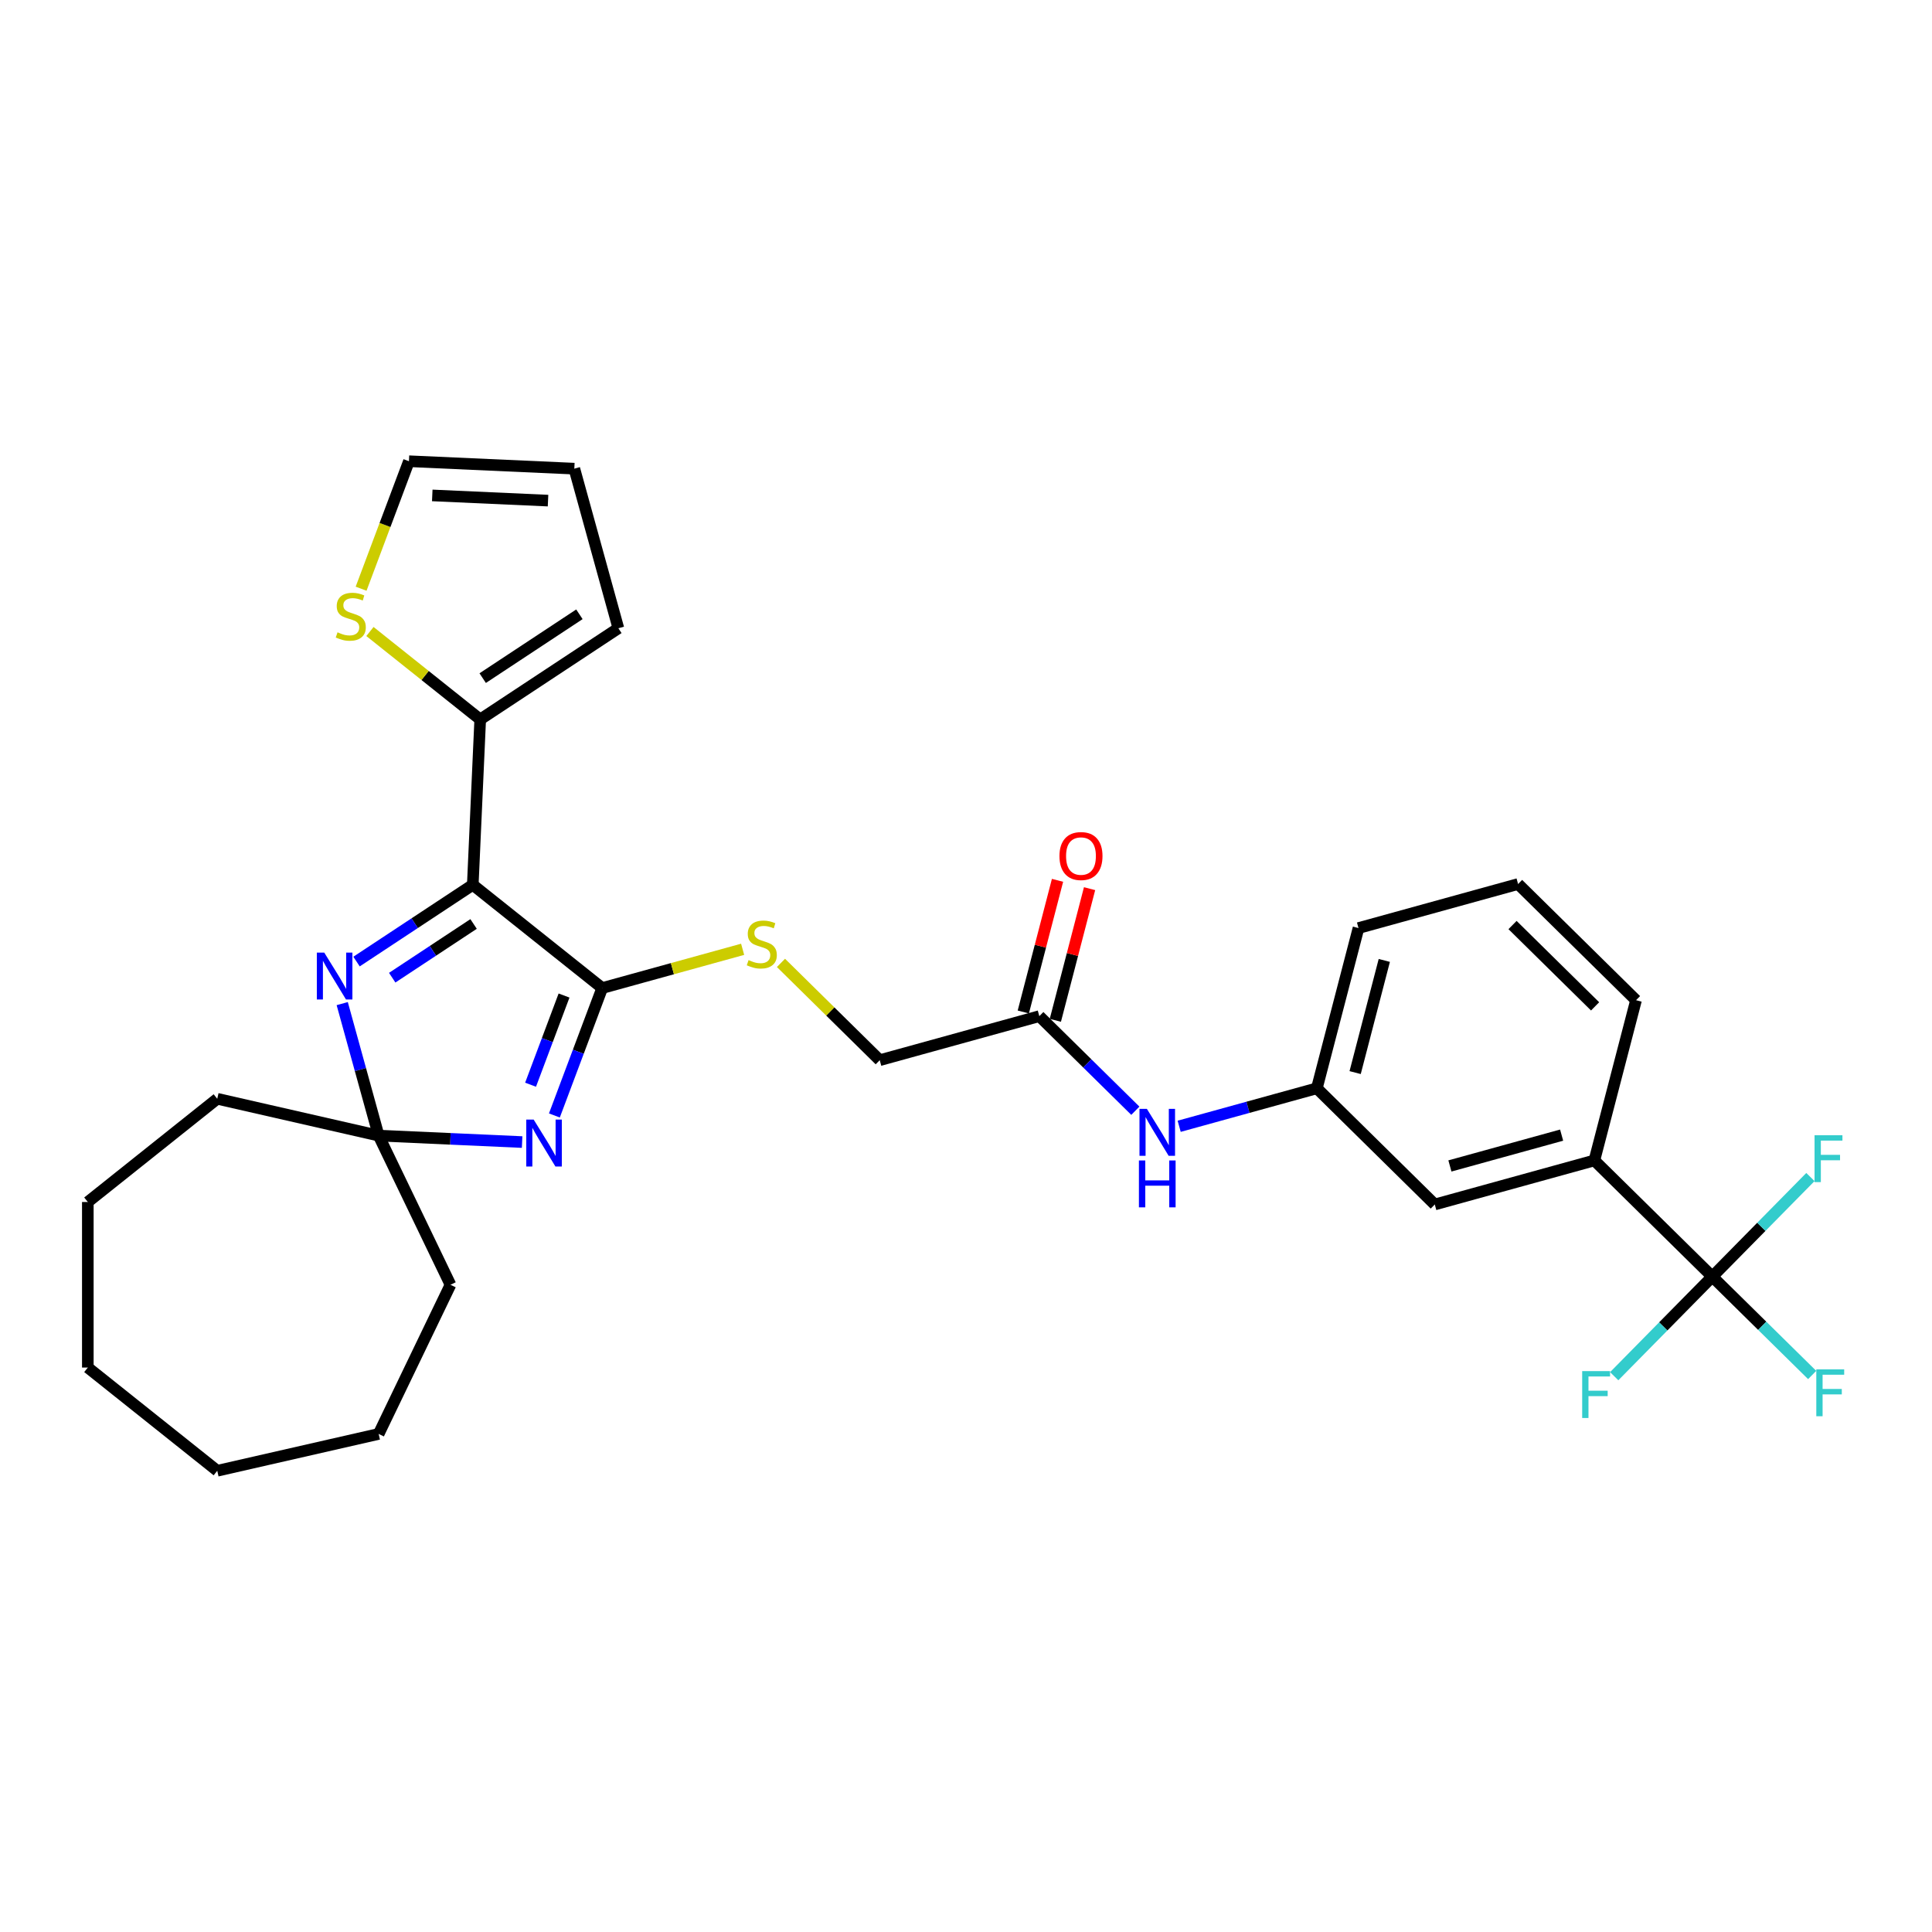 <?xml version='1.0' encoding='iso-8859-1'?>
<svg version='1.1' baseProfile='full'
              xmlns='http://www.w3.org/2000/svg'
                      xmlns:rdkit='http://www.rdkit.org/xml'
                      xmlns:xlink='http://www.w3.org/1999/xlink'
                  xml:space='preserve'
width='1000px' height='1000px' viewBox='0 0 1000 1000'>
<!-- END OF HEADER -->
<rect style='opacity:1.0;fill:#FFFFFF;stroke:none' width='1000' height='1000' x='0' y='0'> </rect>
<path class='bond-0' d='M 244.709,457.986 L 311.704,511.413' style='fill:none;fill-rule:evenodd;stroke:#000000;stroke-width:6px;stroke-linecap:butt;stroke-linejoin:miter;stroke-opacity:1' />
<path class='bond-2' d='M 244.709,457.986 L 214.625,477.845' style='fill:none;fill-rule:evenodd;stroke:#000000;stroke-width:6px;stroke-linecap:butt;stroke-linejoin:miter;stroke-opacity:1' />
<path class='bond-2' d='M 214.625,477.845 L 184.54,497.704' style='fill:none;fill-rule:evenodd;stroke:#0000FF;stroke-width:6px;stroke-linecap:butt;stroke-linejoin:miter;stroke-opacity:1' />
<path class='bond-2' d='M 245.125,478.247 L 224.066,492.148' style='fill:none;fill-rule:evenodd;stroke:#000000;stroke-width:6px;stroke-linecap:butt;stroke-linejoin:miter;stroke-opacity:1' />
<path class='bond-2' d='M 224.066,492.148 L 203.007,506.049' style='fill:none;fill-rule:evenodd;stroke:#0000FF;stroke-width:6px;stroke-linecap:butt;stroke-linejoin:miter;stroke-opacity:1' />
<path class='bond-5' d='M 244.709,457.986 L 248.554,372.382' style='fill:none;fill-rule:evenodd;stroke:#000000;stroke-width:6px;stroke-linecap:butt;stroke-linejoin:miter;stroke-opacity:1' />
<path class='bond-1' d='M 311.704,511.413 L 299.329,544.388' style='fill:none;fill-rule:evenodd;stroke:#000000;stroke-width:6px;stroke-linecap:butt;stroke-linejoin:miter;stroke-opacity:1' />
<path class='bond-1' d='M 299.329,544.388 L 286.953,577.363' style='fill:none;fill-rule:evenodd;stroke:#0000FF;stroke-width:6px;stroke-linecap:butt;stroke-linejoin:miter;stroke-opacity:1' />
<path class='bond-1' d='M 291.947,515.284 L 283.284,538.366' style='fill:none;fill-rule:evenodd;stroke:#000000;stroke-width:6px;stroke-linecap:butt;stroke-linejoin:miter;stroke-opacity:1' />
<path class='bond-1' d='M 283.284,538.366 L 274.621,561.449' style='fill:none;fill-rule:evenodd;stroke:#0000FF;stroke-width:6px;stroke-linecap:butt;stroke-linejoin:miter;stroke-opacity:1' />
<path class='bond-6' d='M 311.704,511.413 L 348.044,501.384' style='fill:none;fill-rule:evenodd;stroke:#000000;stroke-width:6px;stroke-linecap:butt;stroke-linejoin:miter;stroke-opacity:1' />
<path class='bond-6' d='M 348.044,501.384 L 384.384,491.355' style='fill:none;fill-rule:evenodd;stroke:#CCCC00;stroke-width:6px;stroke-linecap:butt;stroke-linejoin:miter;stroke-opacity:1' />
<path class='bond-30' d='M 270.25,591.13 L 233.121,589.462' style='fill:none;fill-rule:evenodd;stroke:#0000FF;stroke-width:6px;stroke-linecap:butt;stroke-linejoin:miter;stroke-opacity:1' />
<path class='bond-30' d='M 233.121,589.462 L 195.991,587.795' style='fill:none;fill-rule:evenodd;stroke:#000000;stroke-width:6px;stroke-linecap:butt;stroke-linejoin:miter;stroke-opacity:1' />
<path class='bond-3' d='M 177.135,519.468 L 186.563,553.632' style='fill:none;fill-rule:evenodd;stroke:#0000FF;stroke-width:6px;stroke-linecap:butt;stroke-linejoin:miter;stroke-opacity:1' />
<path class='bond-3' d='M 186.563,553.632 L 195.991,587.795' style='fill:none;fill-rule:evenodd;stroke:#000000;stroke-width:6px;stroke-linecap:butt;stroke-linejoin:miter;stroke-opacity:1' />
<path class='bond-21' d='M 195.991,587.795 L 233.171,664.999' style='fill:none;fill-rule:evenodd;stroke:#000000;stroke-width:6px;stroke-linecap:butt;stroke-linejoin:miter;stroke-opacity:1' />
<path class='bond-22' d='M 195.991,587.795 L 112.45,568.727' style='fill:none;fill-rule:evenodd;stroke:#000000;stroke-width:6px;stroke-linecap:butt;stroke-linejoin:miter;stroke-opacity:1' />
<path class='bond-4' d='M 886.287,660.775 L 825.243,600.637' style='fill:none;fill-rule:evenodd;stroke:#000000;stroke-width:6px;stroke-linecap:butt;stroke-linejoin:miter;stroke-opacity:1' />
<path class='bond-17' d='M 886.287,660.775 L 912.13,686.234' style='fill:none;fill-rule:evenodd;stroke:#000000;stroke-width:6px;stroke-linecap:butt;stroke-linejoin:miter;stroke-opacity:1' />
<path class='bond-17' d='M 912.13,686.234 L 937.973,711.693' style='fill:none;fill-rule:evenodd;stroke:#33CCCC;stroke-width:6px;stroke-linecap:butt;stroke-linejoin:miter;stroke-opacity:1' />
<path class='bond-18' d='M 886.287,660.775 L 860.897,686.547' style='fill:none;fill-rule:evenodd;stroke:#000000;stroke-width:6px;stroke-linecap:butt;stroke-linejoin:miter;stroke-opacity:1' />
<path class='bond-18' d='M 860.897,686.547 L 835.507,712.32' style='fill:none;fill-rule:evenodd;stroke:#33CCCC;stroke-width:6px;stroke-linecap:butt;stroke-linejoin:miter;stroke-opacity:1' />
<path class='bond-19' d='M 886.287,660.775 L 911.677,635.002' style='fill:none;fill-rule:evenodd;stroke:#000000;stroke-width:6px;stroke-linecap:butt;stroke-linejoin:miter;stroke-opacity:1' />
<path class='bond-19' d='M 911.677,635.002 L 937.067,609.229' style='fill:none;fill-rule:evenodd;stroke:#33CCCC;stroke-width:6px;stroke-linecap:butt;stroke-linejoin:miter;stroke-opacity:1' />
<path class='bond-8' d='M 248.554,372.382 L 220.018,349.626' style='fill:none;fill-rule:evenodd;stroke:#000000;stroke-width:6px;stroke-linecap:butt;stroke-linejoin:miter;stroke-opacity:1' />
<path class='bond-8' d='M 220.018,349.626 L 191.481,326.869' style='fill:none;fill-rule:evenodd;stroke:#CCCC00;stroke-width:6px;stroke-linecap:butt;stroke-linejoin:miter;stroke-opacity:1' />
<path class='bond-11' d='M 248.554,372.382 L 320.068,325.176' style='fill:none;fill-rule:evenodd;stroke:#000000;stroke-width:6px;stroke-linecap:butt;stroke-linejoin:miter;stroke-opacity:1' />
<path class='bond-11' d='M 249.84,350.998 L 299.9,317.954' style='fill:none;fill-rule:evenodd;stroke:#000000;stroke-width:6px;stroke-linecap:butt;stroke-linejoin:miter;stroke-opacity:1' />
<path class='bond-20' d='M 404.229,498.392 L 429.79,523.573' style='fill:none;fill-rule:evenodd;stroke:#CCCC00;stroke-width:6px;stroke-linecap:butt;stroke-linejoin:miter;stroke-opacity:1' />
<path class='bond-20' d='M 429.79,523.573 L 455.35,548.753' style='fill:none;fill-rule:evenodd;stroke:#000000;stroke-width:6px;stroke-linecap:butt;stroke-linejoin:miter;stroke-opacity:1' />
<path class='bond-7' d='M 825.243,600.637 L 742.641,623.434' style='fill:none;fill-rule:evenodd;stroke:#000000;stroke-width:6px;stroke-linecap:butt;stroke-linejoin:miter;stroke-opacity:1' />
<path class='bond-7' d='M 808.294,587.537 L 750.472,603.494' style='fill:none;fill-rule:evenodd;stroke:#000000;stroke-width:6px;stroke-linecap:butt;stroke-linejoin:miter;stroke-opacity:1' />
<path class='bond-33' d='M 825.243,600.637 L 846.802,517.704' style='fill:none;fill-rule:evenodd;stroke:#000000;stroke-width:6px;stroke-linecap:butt;stroke-linejoin:miter;stroke-opacity:1' />
<path class='bond-13' d='M 186.904,304.714 L 199.286,271.722' style='fill:none;fill-rule:evenodd;stroke:#CCCC00;stroke-width:6px;stroke-linecap:butt;stroke-linejoin:miter;stroke-opacity:1' />
<path class='bond-13' d='M 199.286,271.722 L 211.668,238.729' style='fill:none;fill-rule:evenodd;stroke:#000000;stroke-width:6px;stroke-linecap:butt;stroke-linejoin:miter;stroke-opacity:1' />
<path class='bond-9' d='M 537.952,525.957 L 455.35,548.753' style='fill:none;fill-rule:evenodd;stroke:#000000;stroke-width:6px;stroke-linecap:butt;stroke-linejoin:miter;stroke-opacity:1' />
<path class='bond-10' d='M 537.952,525.957 L 562.801,550.437' style='fill:none;fill-rule:evenodd;stroke:#000000;stroke-width:6px;stroke-linecap:butt;stroke-linejoin:miter;stroke-opacity:1' />
<path class='bond-10' d='M 562.801,550.437 L 587.65,574.917' style='fill:none;fill-rule:evenodd;stroke:#0000FF;stroke-width:6px;stroke-linecap:butt;stroke-linejoin:miter;stroke-opacity:1' />
<path class='bond-16' d='M 546.245,528.113 L 555.102,494.041' style='fill:none;fill-rule:evenodd;stroke:#000000;stroke-width:6px;stroke-linecap:butt;stroke-linejoin:miter;stroke-opacity:1' />
<path class='bond-16' d='M 555.102,494.041 L 563.959,459.969' style='fill:none;fill-rule:evenodd;stroke:#FF0000;stroke-width:6px;stroke-linecap:butt;stroke-linejoin:miter;stroke-opacity:1' />
<path class='bond-16' d='M 529.659,523.801 L 538.516,489.729' style='fill:none;fill-rule:evenodd;stroke:#000000;stroke-width:6px;stroke-linecap:butt;stroke-linejoin:miter;stroke-opacity:1' />
<path class='bond-16' d='M 538.516,489.729 L 547.373,455.657' style='fill:none;fill-rule:evenodd;stroke:#FF0000;stroke-width:6px;stroke-linecap:butt;stroke-linejoin:miter;stroke-opacity:1' />
<path class='bond-14' d='M 610.341,582.963 L 645.969,573.13' style='fill:none;fill-rule:evenodd;stroke:#0000FF;stroke-width:6px;stroke-linecap:butt;stroke-linejoin:miter;stroke-opacity:1' />
<path class='bond-14' d='M 645.969,573.13 L 681.598,563.297' style='fill:none;fill-rule:evenodd;stroke:#000000;stroke-width:6px;stroke-linecap:butt;stroke-linejoin:miter;stroke-opacity:1' />
<path class='bond-15' d='M 320.068,325.176 L 297.272,242.574' style='fill:none;fill-rule:evenodd;stroke:#000000;stroke-width:6px;stroke-linecap:butt;stroke-linejoin:miter;stroke-opacity:1' />
<path class='bond-12' d='M 742.641,623.434 L 681.598,563.297' style='fill:none;fill-rule:evenodd;stroke:#000000;stroke-width:6px;stroke-linecap:butt;stroke-linejoin:miter;stroke-opacity:1' />
<path class='bond-31' d='M 211.668,238.729 L 297.272,242.574' style='fill:none;fill-rule:evenodd;stroke:#000000;stroke-width:6px;stroke-linecap:butt;stroke-linejoin:miter;stroke-opacity:1' />
<path class='bond-31' d='M 223.74,256.427 L 283.662,259.118' style='fill:none;fill-rule:evenodd;stroke:#000000;stroke-width:6px;stroke-linecap:butt;stroke-linejoin:miter;stroke-opacity:1' />
<path class='bond-25' d='M 681.598,563.297 L 703.156,480.363' style='fill:none;fill-rule:evenodd;stroke:#000000;stroke-width:6px;stroke-linecap:butt;stroke-linejoin:miter;stroke-opacity:1' />
<path class='bond-25' d='M 701.418,555.169 L 716.509,497.115' style='fill:none;fill-rule:evenodd;stroke:#000000;stroke-width:6px;stroke-linecap:butt;stroke-linejoin:miter;stroke-opacity:1' />
<path class='bond-26' d='M 233.171,664.999 L 195.991,742.203' style='fill:none;fill-rule:evenodd;stroke:#000000;stroke-width:6px;stroke-linecap:butt;stroke-linejoin:miter;stroke-opacity:1' />
<path class='bond-27' d='M 112.45,568.727 L 45.455,622.154' style='fill:none;fill-rule:evenodd;stroke:#000000;stroke-width:6px;stroke-linecap:butt;stroke-linejoin:miter;stroke-opacity:1' />
<path class='bond-23' d='M 846.802,517.704 L 785.758,457.567' style='fill:none;fill-rule:evenodd;stroke:#000000;stroke-width:6px;stroke-linecap:butt;stroke-linejoin:miter;stroke-opacity:1' />
<path class='bond-23' d='M 825.618,520.892 L 782.887,478.796' style='fill:none;fill-rule:evenodd;stroke:#000000;stroke-width:6px;stroke-linecap:butt;stroke-linejoin:miter;stroke-opacity:1' />
<path class='bond-24' d='M 785.758,457.567 L 703.156,480.363' style='fill:none;fill-rule:evenodd;stroke:#000000;stroke-width:6px;stroke-linecap:butt;stroke-linejoin:miter;stroke-opacity:1' />
<path class='bond-29' d='M 195.991,742.203 L 112.45,761.271' style='fill:none;fill-rule:evenodd;stroke:#000000;stroke-width:6px;stroke-linecap:butt;stroke-linejoin:miter;stroke-opacity:1' />
<path class='bond-28' d='M 45.455,622.154 L 45.455,707.844' style='fill:none;fill-rule:evenodd;stroke:#000000;stroke-width:6px;stroke-linecap:butt;stroke-linejoin:miter;stroke-opacity:1' />
<path class='bond-32' d='M 45.455,707.844 L 112.45,761.271' style='fill:none;fill-rule:evenodd;stroke:#000000;stroke-width:6px;stroke-linecap:butt;stroke-linejoin:miter;stroke-opacity:1' />
<path  class='atom-2' d='M 276.231 579.505
L 284.183 592.359
Q 284.971 593.627, 286.24 595.924
Q 287.508 598.22, 287.576 598.357
L 287.576 579.505
L 290.798 579.505
L 290.798 603.773
L 287.473 603.773
L 278.939 589.72
Q 277.945 588.074, 276.882 586.189
Q 275.854 584.304, 275.545 583.721
L 275.545 603.773
L 272.392 603.773
L 272.392 579.505
L 276.231 579.505
' fill='#0000FF'/>
<path  class='atom-3' d='M 167.83 493.059
L 175.782 505.912
Q 176.571 507.181, 177.839 509.477
Q 179.107 511.774, 179.176 511.911
L 179.176 493.059
L 182.398 493.059
L 182.398 517.326
L 179.073 517.326
L 170.538 503.273
Q 169.544 501.628, 168.482 499.743
Q 167.453 497.857, 167.145 497.275
L 167.145 517.326
L 163.992 517.326
L 163.992 493.059
L 167.83 493.059
' fill='#0000FF'/>
<path  class='atom-7' d='M 387.451 496.945
Q 387.726 497.048, 388.857 497.528
Q 389.988 498.008, 391.222 498.316
Q 392.49 498.591, 393.724 498.591
Q 396.02 498.591, 397.357 497.494
Q 398.694 496.363, 398.694 494.409
Q 398.694 493.072, 398.008 492.25
Q 397.357 491.427, 396.329 490.981
Q 395.301 490.536, 393.587 490.022
Q 391.427 489.37, 390.125 488.753
Q 388.857 488.136, 387.931 486.834
Q 387.04 485.531, 387.04 483.338
Q 387.04 480.287, 389.097 478.402
Q 391.187 476.517, 395.301 476.517
Q 398.111 476.517, 401.299 477.854
L 400.51 480.493
Q 397.597 479.293, 395.403 479.293
Q 393.038 479.293, 391.736 480.287
Q 390.433 481.247, 390.468 482.926
Q 390.468 484.229, 391.119 485.017
Q 391.804 485.806, 392.764 486.251
Q 393.758 486.697, 395.403 487.211
Q 397.597 487.896, 398.899 488.582
Q 400.202 489.268, 401.127 490.673
Q 402.087 492.044, 402.087 494.409
Q 402.087 497.768, 399.825 499.585
Q 397.597 501.367, 393.861 501.367
Q 391.702 501.367, 390.056 500.887
Q 388.445 500.442, 386.526 499.653
L 387.451 496.945
' fill='#CCCC00'/>
<path  class='atom-9' d='M 174.703 327.285
Q 174.978 327.387, 176.109 327.867
Q 177.24 328.347, 178.474 328.656
Q 179.742 328.93, 180.976 328.93
Q 183.272 328.93, 184.609 327.833
Q 185.946 326.702, 185.946 324.748
Q 185.946 323.411, 185.26 322.589
Q 184.609 321.766, 183.581 321.321
Q 182.553 320.875, 180.839 320.361
Q 178.679 319.71, 177.377 319.093
Q 176.109 318.476, 175.183 317.173
Q 174.292 315.871, 174.292 313.677
Q 174.292 310.626, 176.349 308.741
Q 178.439 306.856, 182.553 306.856
Q 185.363 306.856, 188.551 308.193
L 187.763 310.832
Q 184.849 309.632, 182.655 309.632
Q 180.29 309.632, 178.988 310.626
Q 177.685 311.586, 177.72 313.266
Q 177.72 314.568, 178.371 315.356
Q 179.056 316.145, 180.016 316.59
Q 181.01 317.036, 182.655 317.55
Q 184.849 318.236, 186.152 318.921
Q 187.454 319.607, 188.379 321.012
Q 189.339 322.383, 189.339 324.748
Q 189.339 328.107, 187.077 329.924
Q 184.849 331.706, 181.113 331.706
Q 178.954 331.706, 177.308 331.226
Q 175.697 330.781, 173.778 329.992
L 174.703 327.285
' fill='#CCCC00'/>
<path  class='atom-11' d='M 593.631 573.96
L 601.583 586.814
Q 602.372 588.082, 603.64 590.378
Q 604.908 592.675, 604.977 592.812
L 604.977 573.96
L 608.199 573.96
L 608.199 598.228
L 604.874 598.228
L 596.339 584.174
Q 595.345 582.529, 594.283 580.644
Q 593.254 578.759, 592.946 578.176
L 592.946 598.228
L 589.793 598.228
L 589.793 573.96
L 593.631 573.96
' fill='#0000FF'/>
<path  class='atom-11' d='M 589.501 600.654
L 592.792 600.654
L 592.792 610.971
L 605.2 610.971
L 605.2 600.654
L 608.49 600.654
L 608.49 624.922
L 605.2 624.922
L 605.2 613.713
L 592.792 613.713
L 592.792 624.922
L 589.501 624.922
L 589.501 600.654
' fill='#0000FF'/>
<path  class='atom-17' d='M 548.371 443.091
Q 548.371 437.264, 551.25 434.008
Q 554.129 430.752, 559.511 430.752
Q 564.892 430.752, 567.771 434.008
Q 570.65 437.264, 570.65 443.091
Q 570.65 448.987, 567.737 452.346
Q 564.823 455.671, 559.511 455.671
Q 554.164 455.671, 551.25 452.346
Q 548.371 449.021, 548.371 443.091
M 559.511 452.929
Q 563.212 452.929, 565.2 450.461
Q 567.223 447.959, 567.223 443.091
Q 567.223 438.327, 565.2 435.928
Q 563.212 433.494, 559.511 433.494
Q 555.809 433.494, 553.786 435.893
Q 551.798 438.293, 551.798 443.091
Q 551.798 447.993, 553.786 450.461
Q 555.809 452.929, 559.511 452.929
' fill='#FF0000'/>
<path  class='atom-18' d='M 940.115 708.778
L 954.545 708.778
L 954.545 711.554
L 943.371 711.554
L 943.371 718.924
L 953.312 718.924
L 953.312 721.734
L 943.371 721.734
L 943.371 733.045
L 940.115 733.045
L 940.115 708.778
' fill='#33CCCC'/>
<path  class='atom-19' d='M 818.935 709.684
L 833.365 709.684
L 833.365 712.461
L 822.191 712.461
L 822.191 719.83
L 832.131 719.83
L 832.131 722.641
L 822.191 722.641
L 822.191 733.952
L 818.935 733.952
L 818.935 709.684
' fill='#33CCCC'/>
<path  class='atom-20' d='M 939.209 587.597
L 953.639 587.597
L 953.639 590.374
L 942.465 590.374
L 942.465 597.743
L 952.405 597.743
L 952.405 600.554
L 942.465 600.554
L 942.465 611.865
L 939.209 611.865
L 939.209 587.597
' fill='#33CCCC'/>
</svg>
